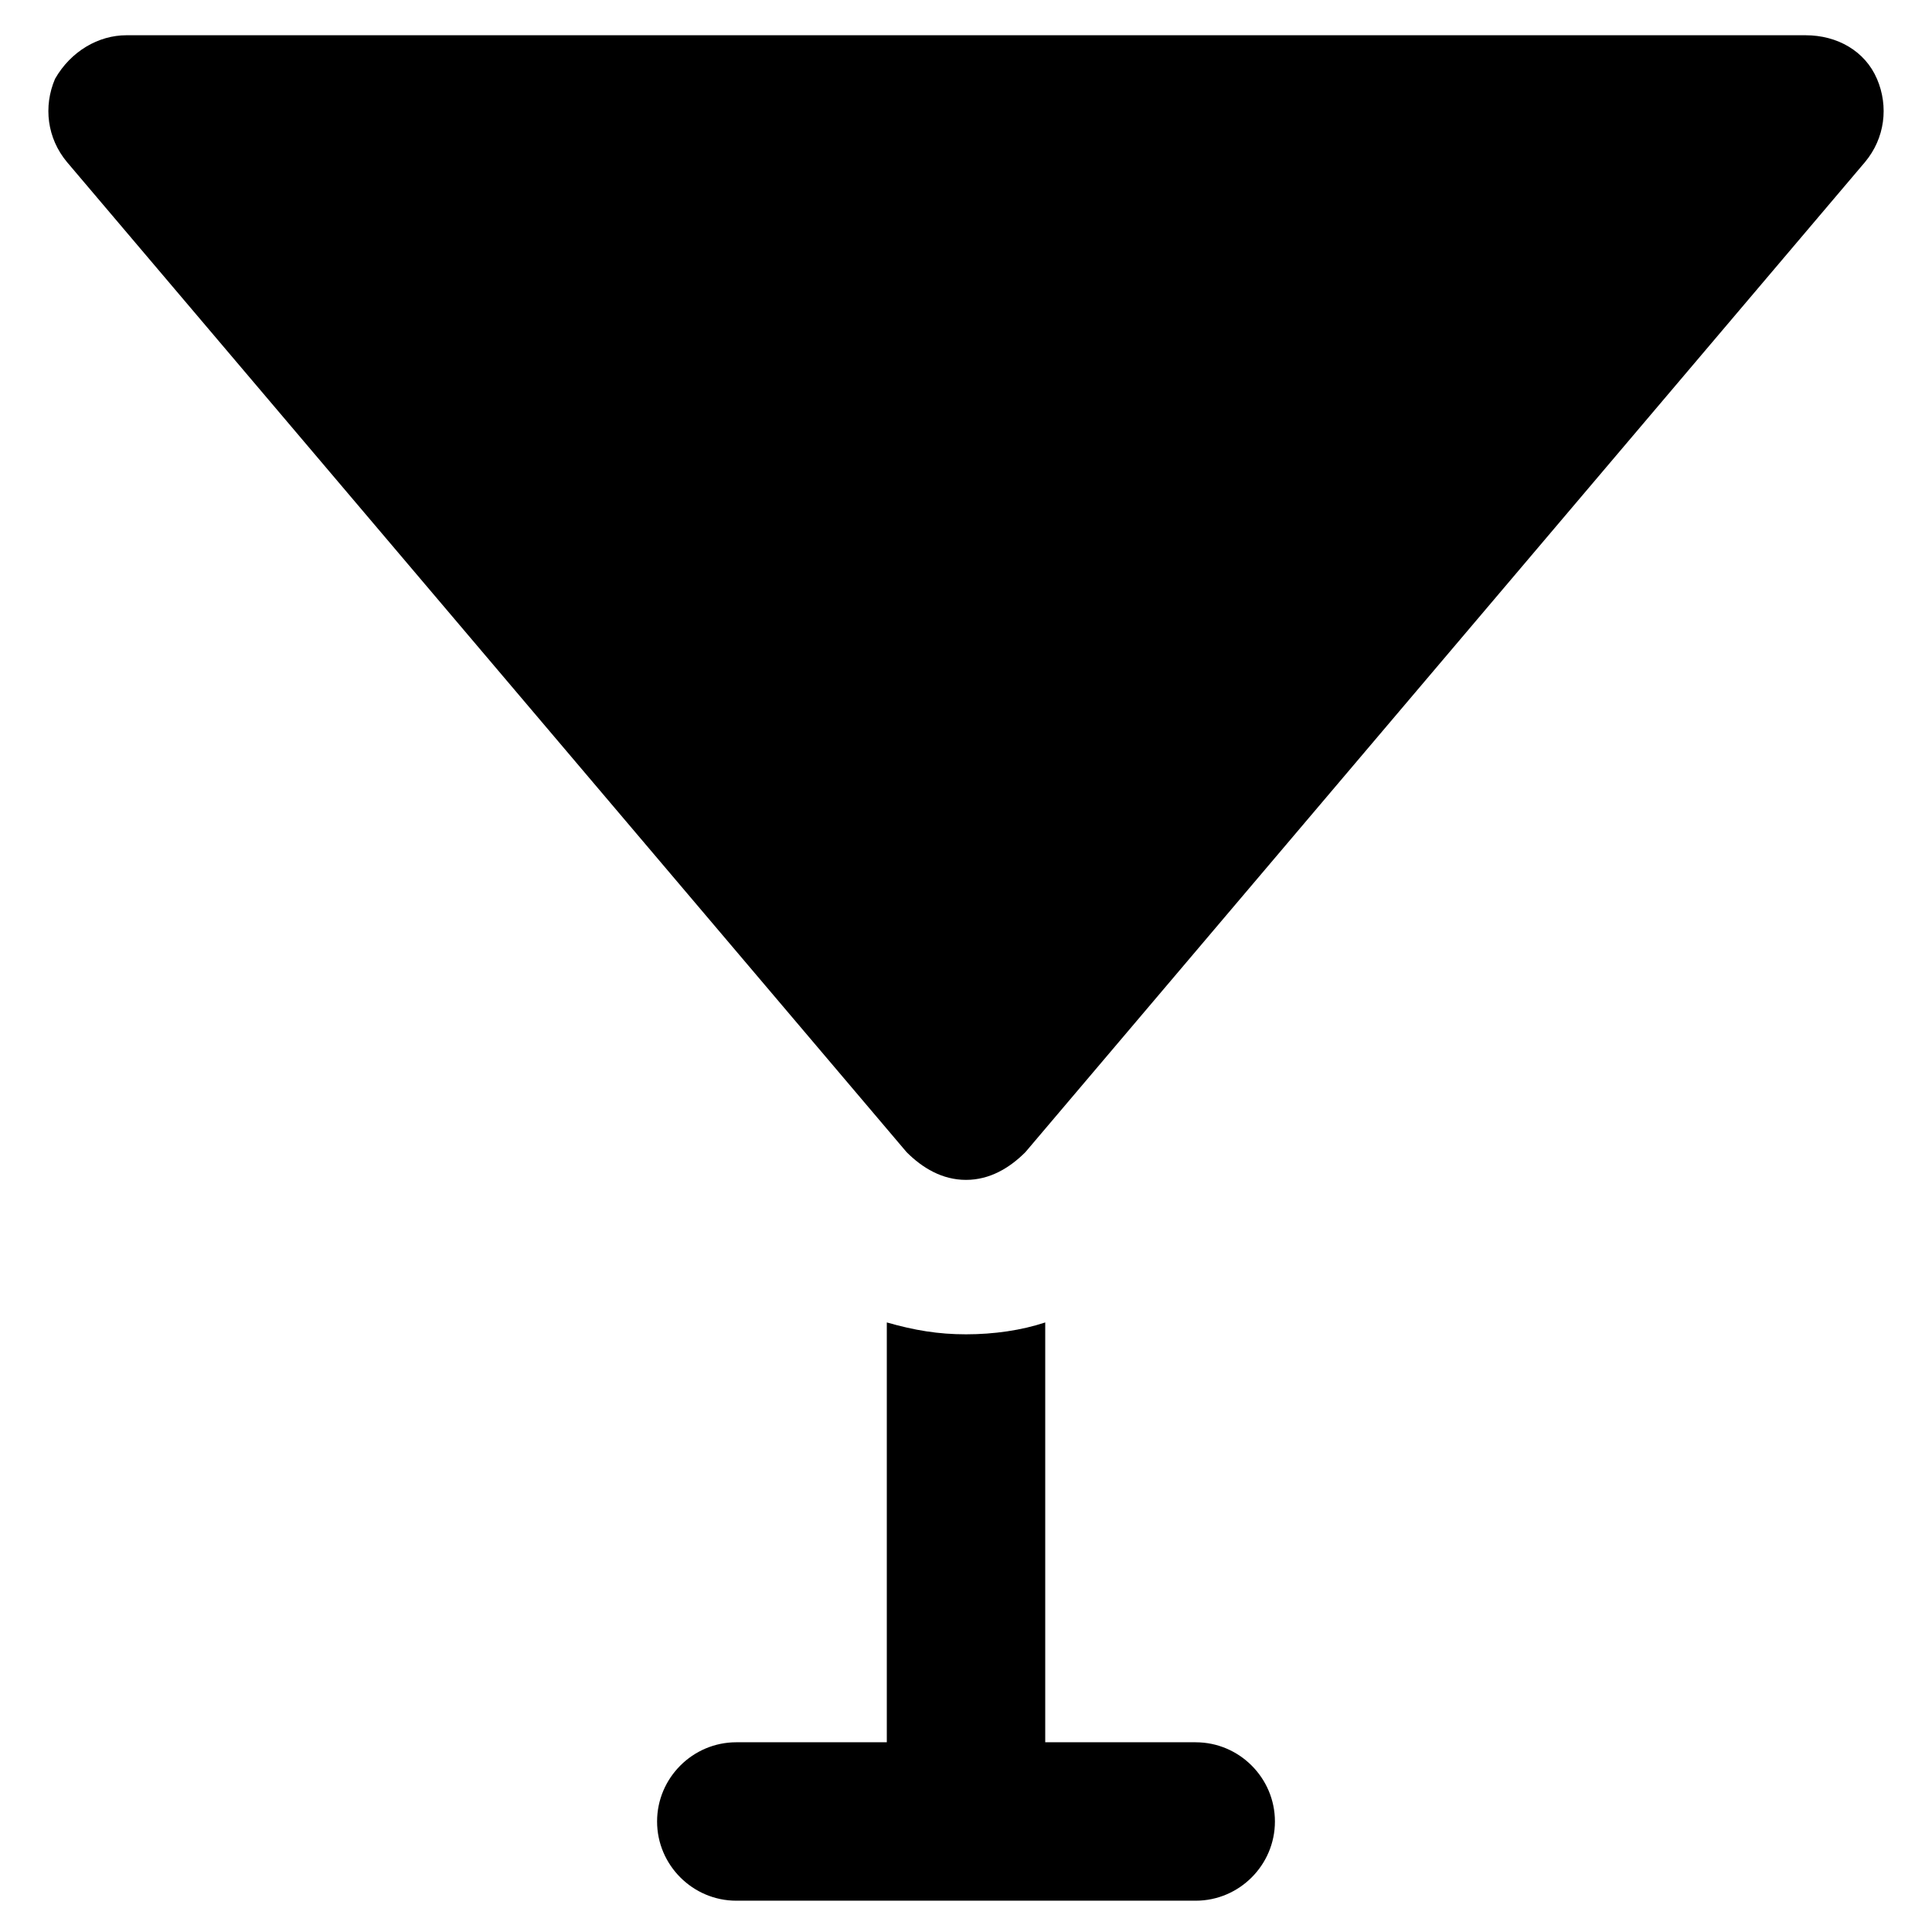 <?xml version="1.0" encoding="UTF-8"?>
<!-- Uploaded to: SVG Repo, www.svgrepo.com, Generator: SVG Repo Mixer Tools -->
<svg fill="#000000" width="800px" height="800px" version="1.1" viewBox="144 144 512 512" xmlns="http://www.w3.org/2000/svg">
 <g>
  <path d="m641.41 164.89c-3.148-7.348-10.496-11.547-18.895-11.547h-445.03c-7.348 0-14.695 4.199-18.895 11.547-3.148 7.348-2.098 15.746 3.148 22.043l222.52 262.4c4.199 4.199 9.445 7.348 15.742 7.348s11.547-3.148 15.742-7.348l222.52-262.4c5.254-6.297 6.301-14.695 3.152-22.043z"/>
  <path d="m460.88 605.72h-39.883v-111.26c-6.297 2.098-13.645 3.148-20.992 3.148s-13.645-1.051-20.992-3.148v111.26h-39.887c-11.547 0-20.992 9.445-20.992 20.992 0 11.547 9.445 20.992 20.992 20.992h121.75c11.547 0 20.992-9.445 20.992-20.992 0-11.543-9.445-20.988-20.992-20.988z"/>
 </g>
</svg>